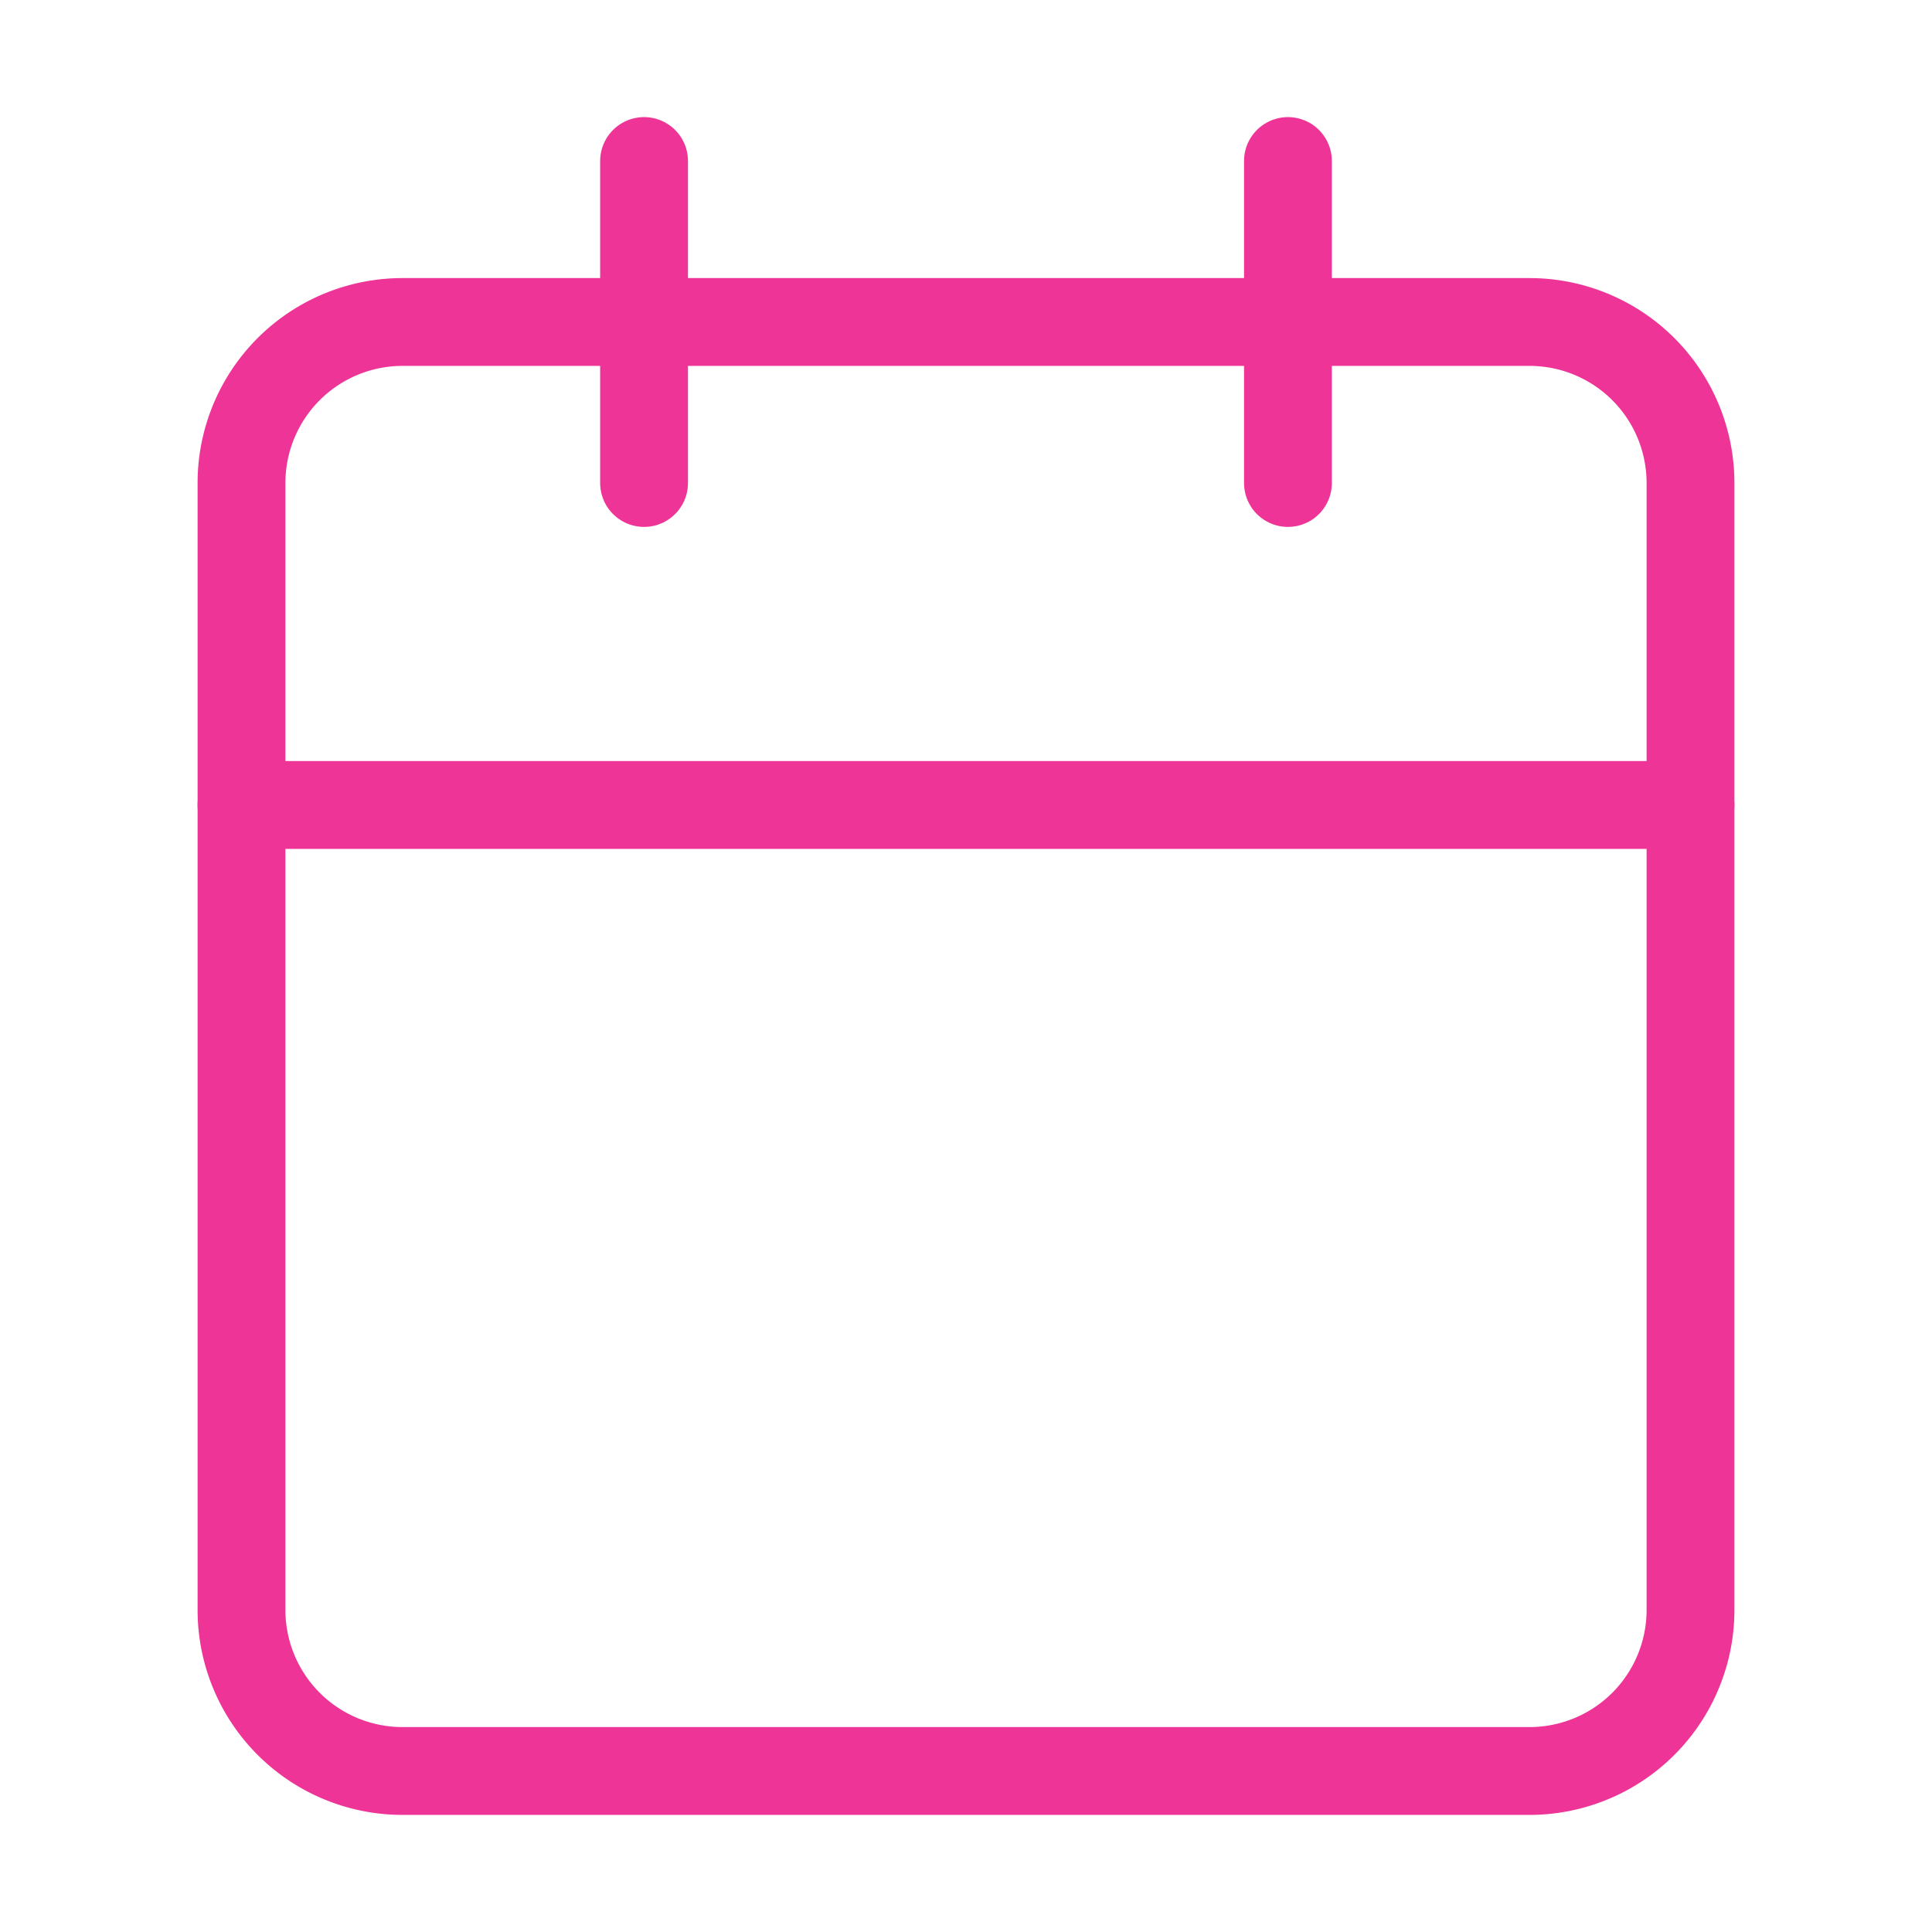 <svg id="calendar" xmlns="http://www.w3.org/2000/svg" width="44" height="44" viewBox="0 0 44 44">
  <rect id="calendar-2" data-name="calendar" width="44" height="44" fill="none"/>
  <path id="Vector" d="M3.667,0H29.333A3.667,3.667,0,0,1,33,3.667V29.333A3.667,3.667,0,0,1,29.333,33H3.667A3.667,3.667,0,0,1,0,29.333V3.667A3.667,3.667,0,0,1,3.667,0Z" transform="translate(5.5 7.333)" fill="none" stroke="#ee3496" stroke-linecap="round" stroke-linejoin="round" stroke-width="2"/>
  <path id="Vector-2" data-name="Vector" d="M0,0V7.333" transform="translate(29.332 3.667)" fill="none" stroke="#ee3496" stroke-linecap="round" stroke-linejoin="round" stroke-width="2"/>
  <path id="Vector-3" data-name="Vector" d="M0,0V7.333" transform="translate(14.668 3.667)" fill="none" stroke="#ee3496" stroke-linecap="round" stroke-linejoin="round" stroke-width="2"/>
  <path id="Vector-4" data-name="Vector" d="M0,0H33" transform="translate(5.5 18.333)" fill="none" stroke="#ee3496" stroke-linecap="round" stroke-linejoin="round" stroke-width="2"/>
</svg>
